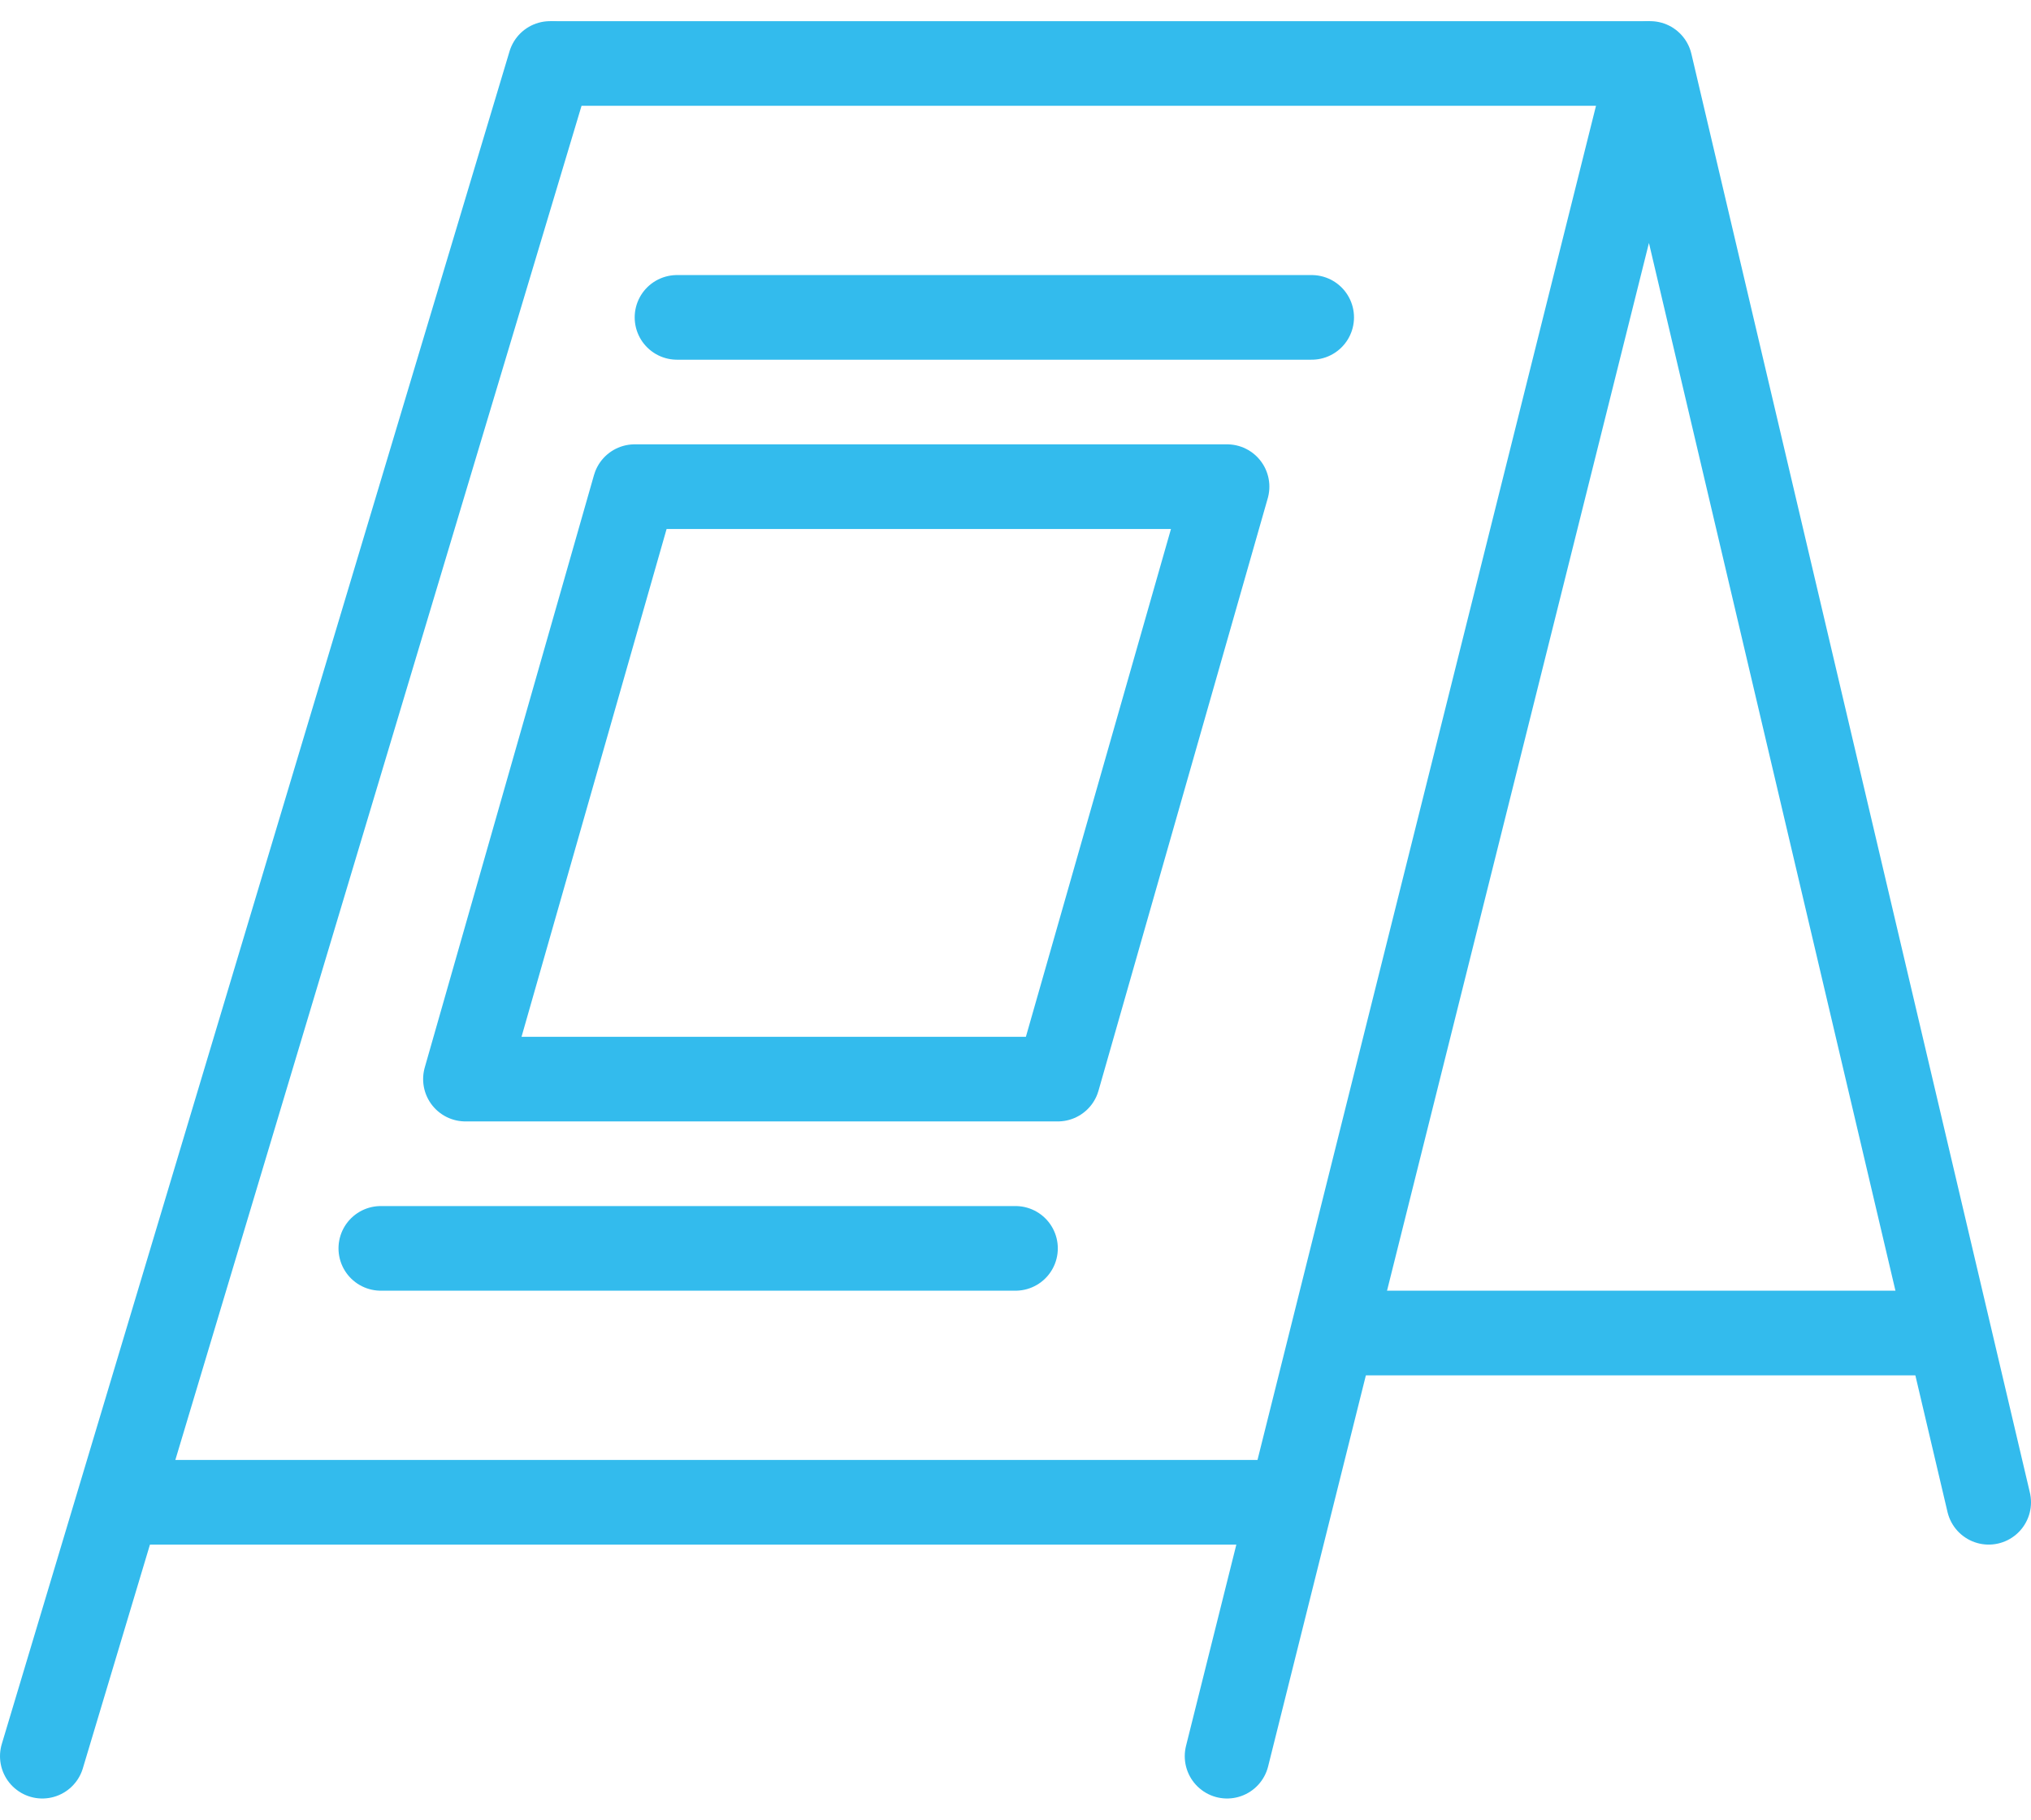 <?xml version="1.0" encoding="UTF-8"?> <svg xmlns="http://www.w3.org/2000/svg" xmlns:xlink="http://www.w3.org/1999/xlink" width="48px" height="43px" viewBox="0 0 48 43"><!-- Generator: Sketch 52.2 (67145) - http://www.bohemiancoding.com/sketch --><title>SAles and promo 2</title><desc>Created with Sketch.</desc><g id="Home-Page" stroke="none" stroke-width="1" fill="none" fill-rule="evenodd" stroke-linejoin="round"><g id="MM-desktop-Products-Messaging/RCS-Copy" transform="translate(-837, -1728)" stroke="#33BBED" stroke-width="2"><g id="SAles-and-promo-2" transform="translate(837, 1728)"><g id="SAles-and-promo" transform="translate(0, 0.5)"><g id="Group-11"><path d="M1,41 L13,1" id="Stroke-1" stroke-linecap="round"></path><polyline id="Stroke-3" stroke-linecap="round" points="29 41 39 1 47 35"></polyline><path d="M13,1 L39,1" id="Stroke-5"></path><path d="M31.5,31 L46.058,31" id="Stroke-7"></path><path d="M2.801,35 L30.501,35" id="Stroke-9"></path></g><polygon id="Stroke-12" points="25 25 11 25 15 11 29 11"></polygon><path d="M16,7 L31,7" id="Stroke-13" stroke-linecap="round"></path><path d="M9,29 L24,29" id="Stroke-14" stroke-linecap="round"></path></g></g></g></g></svg> 